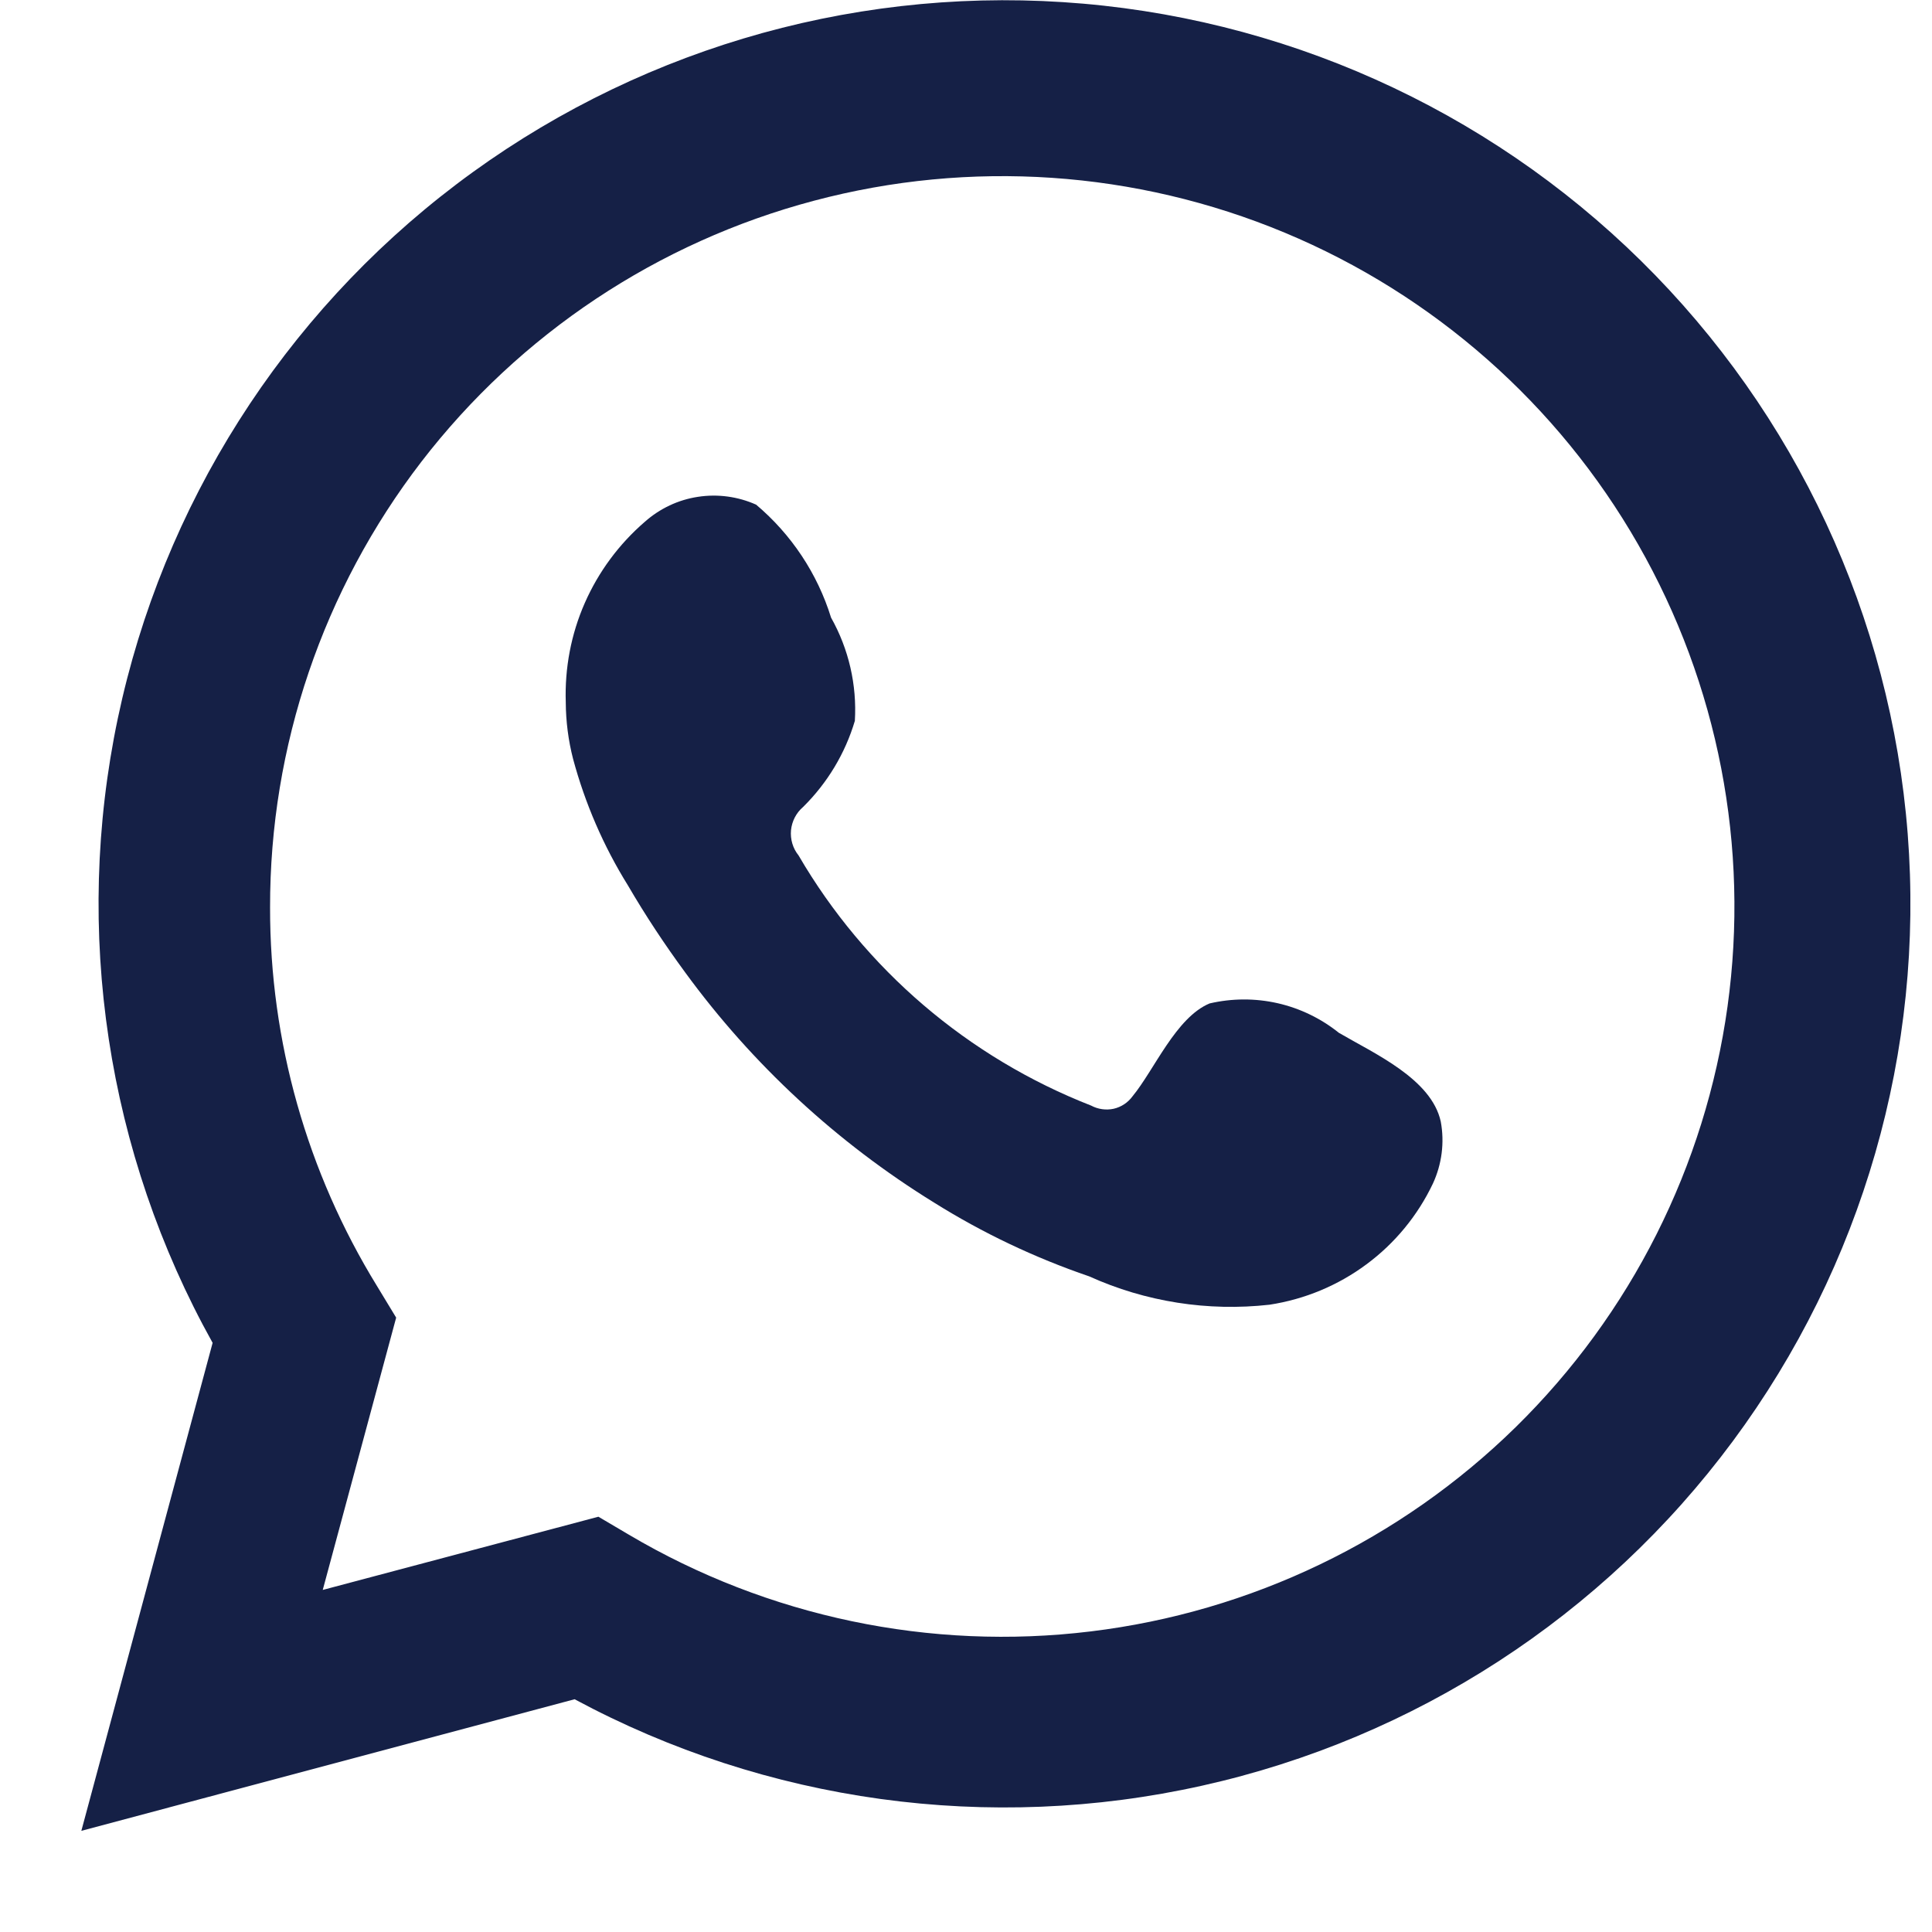 <svg width="19" height="19" viewBox="0 0 19 19" fill="none" xmlns="http://www.w3.org/2000/svg">
<path d="M0.8 18.005L2.091 13.206C1.05 11.337 0.719 9.156 1.159 7.063C1.6 4.97 2.782 3.106 4.489 1.812C6.197 0.518 8.315 -0.118 10.454 0.021C12.594 0.159 14.611 1.062 16.137 2.564C17.663 4.067 18.595 6.068 18.761 8.2C18.927 10.332 18.317 12.452 17.042 14.172C15.768 15.892 13.914 17.095 11.822 17.561C9.729 18.028 7.538 17.726 5.651 16.711L0.8 18.005ZM5.885 14.916L6.185 15.093C7.552 15.901 9.149 16.236 10.726 16.044C12.303 15.853 13.773 15.146 14.906 14.035C16.039 12.923 16.771 11.469 16.989 9.899C17.207 8.329 16.898 6.731 16.11 5.354C15.323 3.978 14.101 2.9 12.634 2.288C11.168 1.677 9.541 1.566 8.005 1.974C6.469 2.381 5.112 3.284 4.144 4.541C3.177 5.799 2.653 7.34 2.656 8.925C2.654 10.239 3.019 11.528 3.708 12.648L3.896 12.958L3.174 15.636L5.885 14.916Z" fill="#152046"/>
<path fill-rule="evenodd" clip-rule="evenodd" d="M13.167 10.157C12.991 10.016 12.785 9.916 12.565 9.866C12.344 9.816 12.116 9.817 11.896 9.868C11.565 10.005 11.351 10.523 11.138 10.781C11.093 10.843 11.027 10.887 10.952 10.904C10.877 10.92 10.798 10.909 10.731 10.873C9.521 10.4 8.506 9.533 7.853 8.412C7.797 8.343 7.771 8.254 7.779 8.165C7.788 8.076 7.83 7.994 7.898 7.936C8.137 7.7 8.312 7.409 8.407 7.089C8.428 6.735 8.347 6.383 8.173 6.074C8.039 5.641 7.783 5.256 7.436 4.963C7.257 4.883 7.058 4.856 6.864 4.886C6.67 4.915 6.489 5.001 6.342 5.131C6.088 5.35 5.886 5.623 5.751 5.93C5.616 6.237 5.553 6.571 5.564 6.906C5.565 7.094 5.589 7.282 5.636 7.464C5.754 7.902 5.935 8.321 6.175 8.707C6.347 9.002 6.536 9.288 6.739 9.564C7.4 10.469 8.231 11.237 9.185 11.826C9.664 12.126 10.176 12.369 10.711 12.552C11.266 12.803 11.879 12.899 12.485 12.831C12.831 12.778 13.158 12.642 13.438 12.434C13.718 12.227 13.943 11.953 14.092 11.639C14.18 11.448 14.207 11.236 14.169 11.03C14.077 10.609 13.513 10.36 13.167 10.157Z" fill="#152046"/>
</svg>
